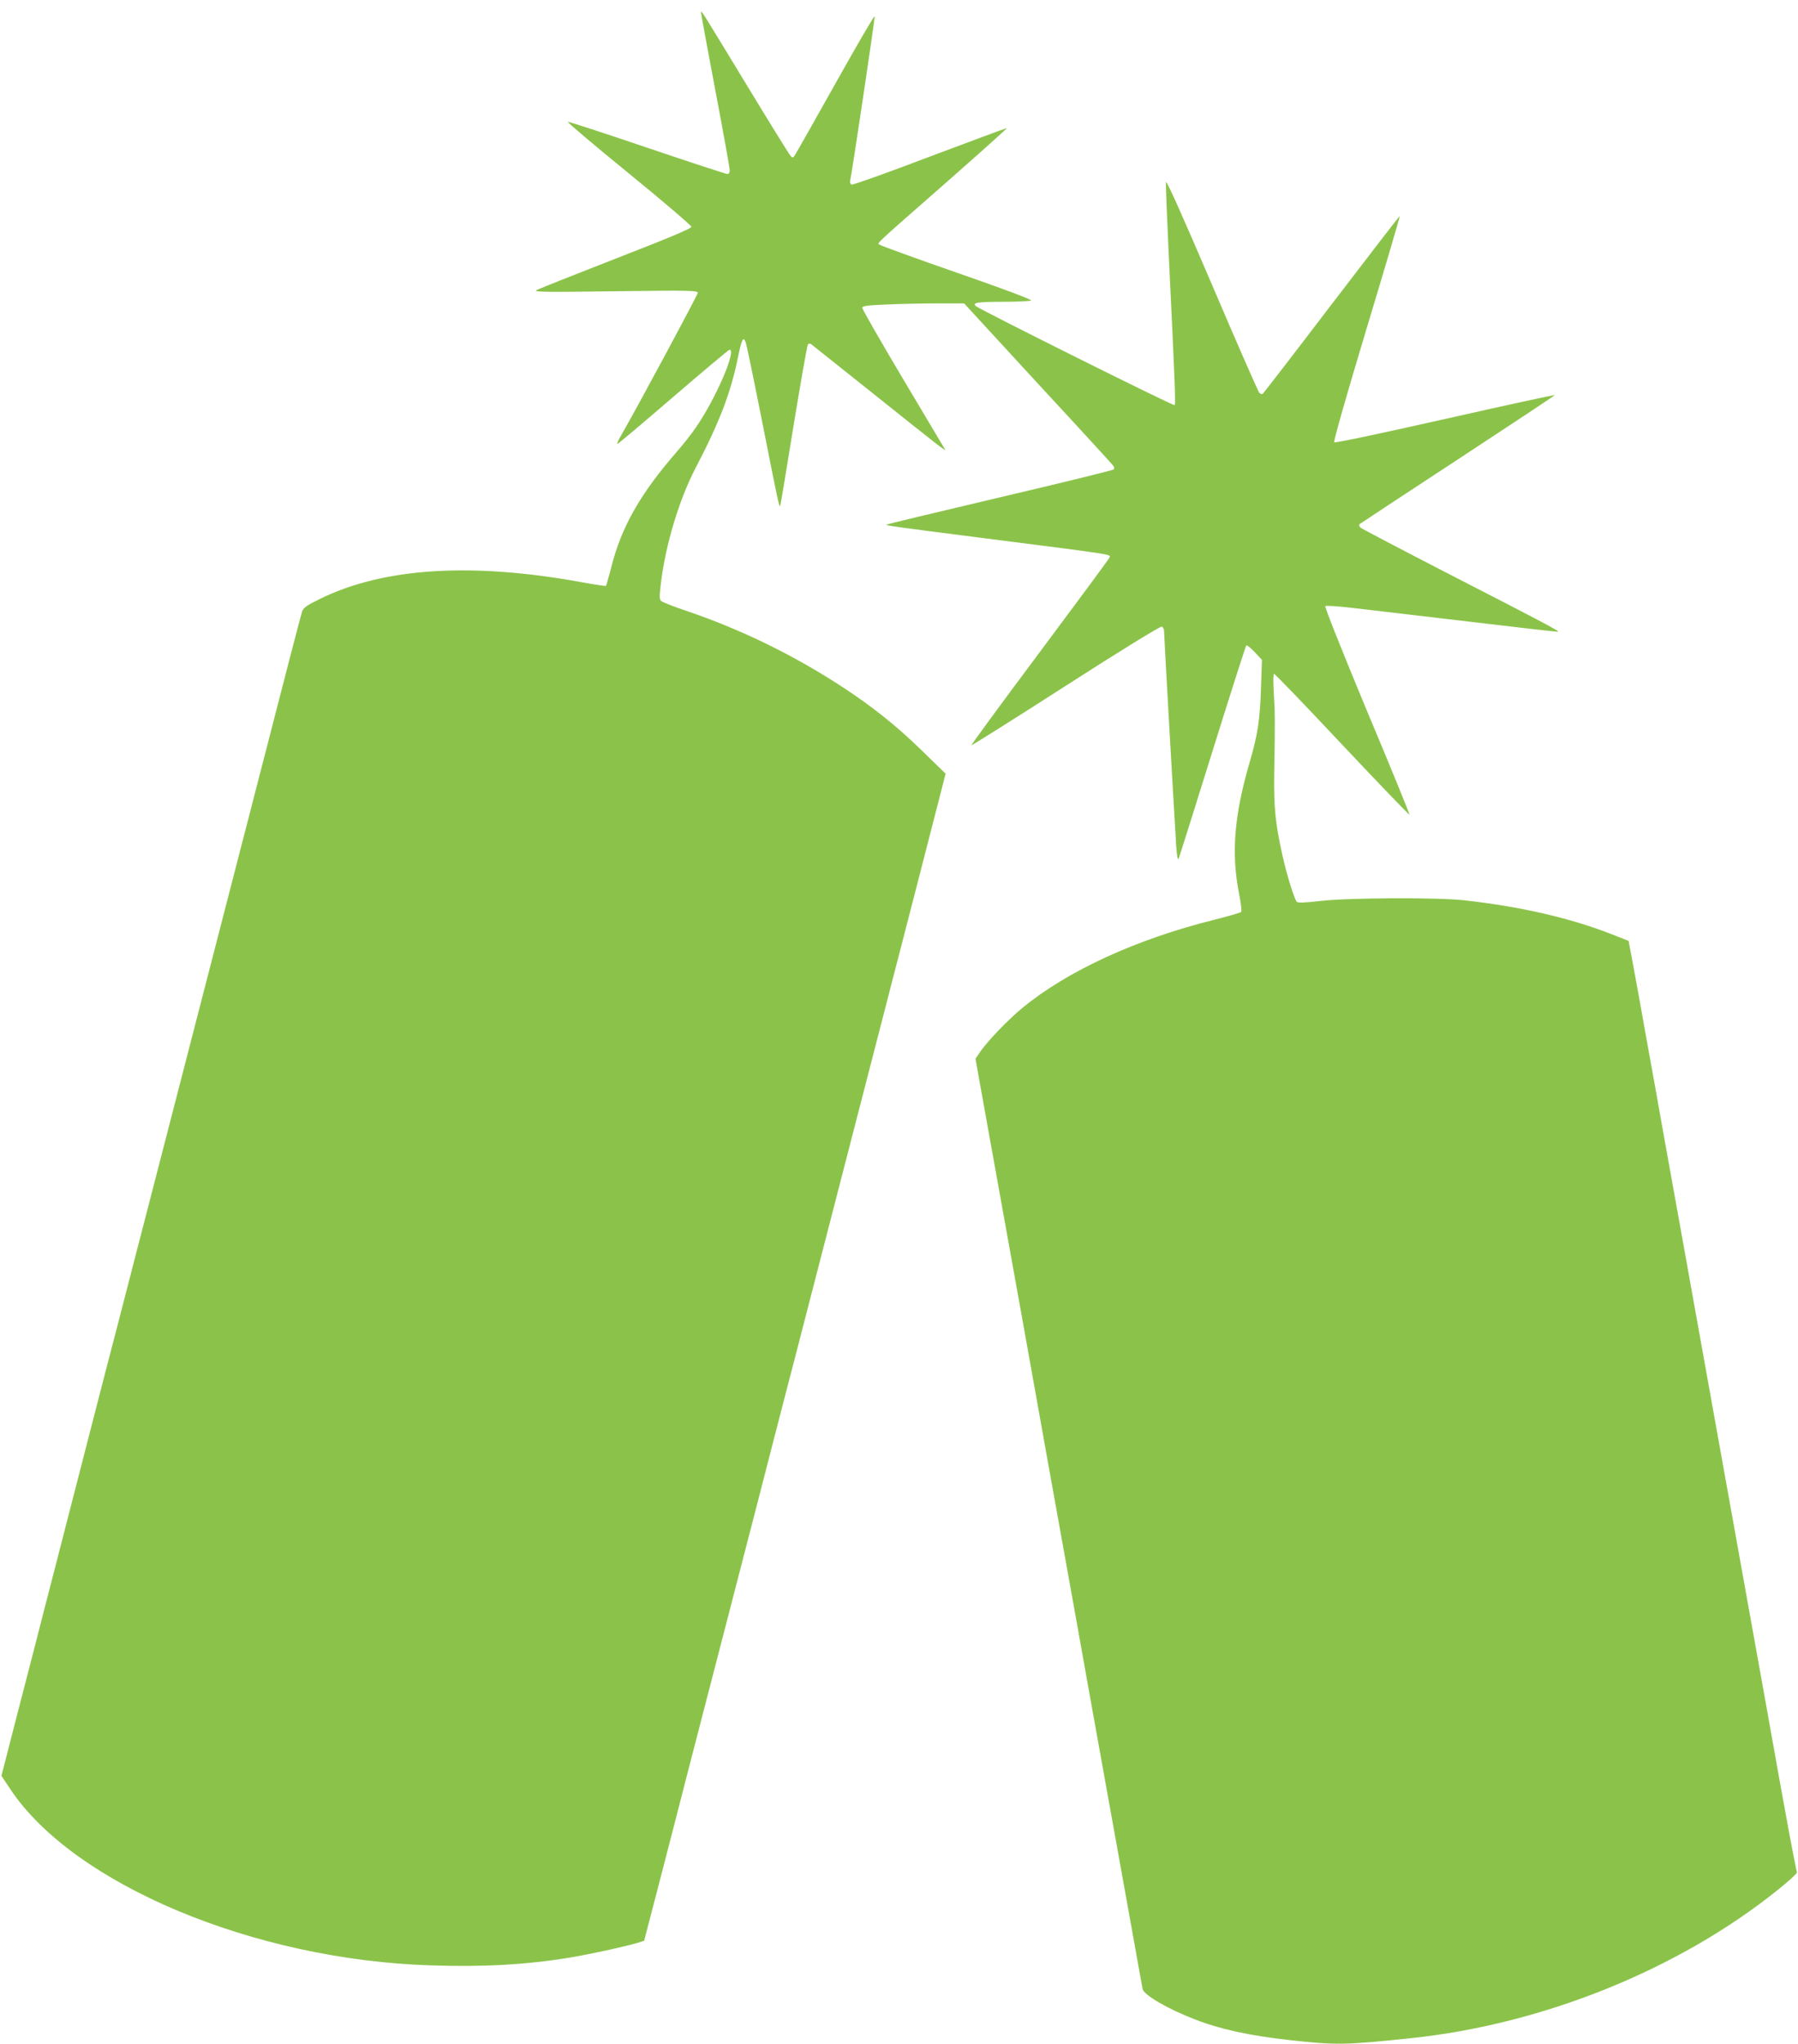 <?xml version="1.0" standalone="no"?>
<!DOCTYPE svg PUBLIC "-//W3C//DTD SVG 20010904//EN"
 "http://www.w3.org/TR/2001/REC-SVG-20010904/DTD/svg10.dtd">
<svg version="1.0" xmlns="http://www.w3.org/2000/svg"
 width="1126pt" height="1280pt" viewBox="0 0 1126 1280"
 preserveAspectRatio="xMidYMid meet">
<g transform="translate(0,1280) scale(0.1,-0.1)"
fill="#8bc34a" stroke="none">
<path d="M4390 12722 c0 -8 41 -228 90 -489 50 -262 90 -487 90 -500 0 -13 -6
-23 -14 -23 -8 0 -234 74 -503 165 -268 91 -492 164 -497 162 -5 -2 166 -147
382 -323 215 -175 391 -326 392 -334 0 -11 -138 -69 -473 -199 -259 -101 -483
-190 -497 -198 -21 -12 50 -13 493 -7 466 6 517 5 517 -10 0 -12 -383 -725
-486 -903 -14 -24 -21 -43 -17 -43 4 0 162 133 350 295 188 162 347 295 352
295 46 0 -87 -308 -211 -487 -27 -40 -80 -107 -117 -149 -231 -266 -348 -471
-412 -723 -16 -63 -32 -117 -34 -120 -3 -2 -71 8 -153 23 -689 126 -1242 91
-1639 -105 -88 -43 -103 -55 -112 -82 -9 -29 -95 -358 -317 -1222 -135 -524
-642 -2487 -679 -2630 -19 -71 -52 -202 -75 -290 -23 -88 -59 -227 -80 -310
-22 -82 -105 -404 -185 -715 -80 -311 -177 -689 -216 -840 -39 -151 -100 -387
-135 -525 -36 -137 -94 -364 -130 -503 l-65 -253 56 -84 c396 -595 1526 -1069
2634 -1103 332 -11 596 4 871 49 126 21 337 67 419 91 l45 14 83 319 c46 176
130 502 187 725 89 342 283 1094 437 1688 21 83 57 222 79 307 22 85 58 225
80 310 22 85 58 224 80 308 72 279 569 2203 757 2932 l185 720 -144 140 c-160
157 -312 278 -498 400 -305 200 -632 360 -971 476 -85 28 -160 58 -168 65 -12
11 -12 28 -2 111 29 243 115 526 217 722 149 285 220 470 264 686 25 121 34
140 49 104 6 -13 53 -242 106 -509 99 -501 104 -524 111 -518 2 2 40 229 84
504 45 274 85 503 90 508 6 6 14 5 22 -1 7 -5 193 -154 413 -329 398 -318 433
-345 423 -328 -3 5 -121 203 -262 440 -141 237 -256 438 -256 446 0 12 28 16
152 21 83 4 226 7 318 7 l168 0 458 -498 c253 -273 465 -505 473 -515 9 -11
11 -21 5 -27 -5 -5 -326 -84 -714 -175 -387 -91 -706 -168 -708 -170 -6 -6 36
-12 608 -85 860 -110 796 -100 786 -125 -2 -7 -199 -273 -436 -591 -237 -317
-429 -579 -426 -581 2 -2 268 165 590 372 345 222 593 374 602 371 7 -3 14
-15 14 -27 0 -29 61 -1105 76 -1344 5 -71 9 -94 16 -80 5 11 100 314 212 673
112 359 207 656 211 660 3 4 27 -15 52 -41 l46 -49 -6 -176 c-6 -199 -20 -292
-73 -473 -96 -331 -114 -566 -63 -823 11 -54 16 -103 12 -107 -5 -5 -82 -27
-173 -50 -484 -121 -913 -318 -1195 -549 -86 -70 -219 -208 -263 -272 l-33
-48 46 -257 c49 -272 84 -466 240 -1333 53 -294 127 -709 165 -922 176 -977
215 -1196 276 -1538 36 -201 101 -561 144 -800 43 -239 99 -552 125 -695 25
-143 49 -270 51 -282 10 -38 158 -124 324 -188 161 -63 345 -103 597 -131 290
-32 348 -31 758 12 830 87 1680 431 2300 930 66 53 119 101 118 108 -30 144
-64 330 -118 631 -36 204 -106 593 -155 865 -84 468 -138 768 -300 1670 -38
212 -101 561 -139 775 -39 215 -95 530 -126 700 -30 171 -64 360 -75 420 -11
61 -43 236 -70 390 -28 154 -55 303 -61 331 l-10 52 -102 40 c-261 103 -575
175 -927 214 -167 19 -727 16 -900 -4 -93 -11 -139 -13 -148 -6 -15 13 -65
173 -92 298 -44 200 -53 295 -50 515 6 330 5 373 -3 498 -4 73 -3 117 2 117 6
0 198 -200 428 -445 230 -244 419 -441 420 -437 2 4 -118 297 -267 652 -153
368 -265 649 -260 654 5 5 85 -1 187 -13 98 -11 423 -50 723 -85 299 -36 546
-64 548 -62 5 6 -97 60 -693 366 -291 150 -537 279 -545 286 -9 9 -11 17 -5
22 6 5 284 188 618 407 334 219 606 399 604 401 -2 2 -312 -65 -688 -150 -399
-90 -688 -151 -693 -146 -6 6 76 292 202 711 117 387 210 704 208 706 -1 2
-193 -247 -426 -552 -233 -306 -428 -559 -433 -562 -5 -3 -15 1 -21 8 -7 8
-141 313 -297 679 -188 439 -285 656 -287 639 -2 -14 6 -214 17 -445 41 -847
44 -944 37 -951 -7 -7 -1209 593 -1243 619 -28 22 6 28 165 28 92 0 173 4 180
8 7 5 -173 73 -459 172 -259 90 -478 170 -487 176 -19 14 -65 -29 417 394 209
184 379 336 377 338 -2 1 -218 -79 -481 -178 -262 -100 -484 -179 -491 -176
-9 4 -13 14 -9 28 12 53 155 1013 153 1026 -2 8 -112 -182 -246 -421 -134
-239 -249 -443 -256 -452 -11 -15 -13 -15 -27 2 -9 10 -132 209 -274 443 -287
473 -285 470 -285 452z"/>
</g>
</svg>
